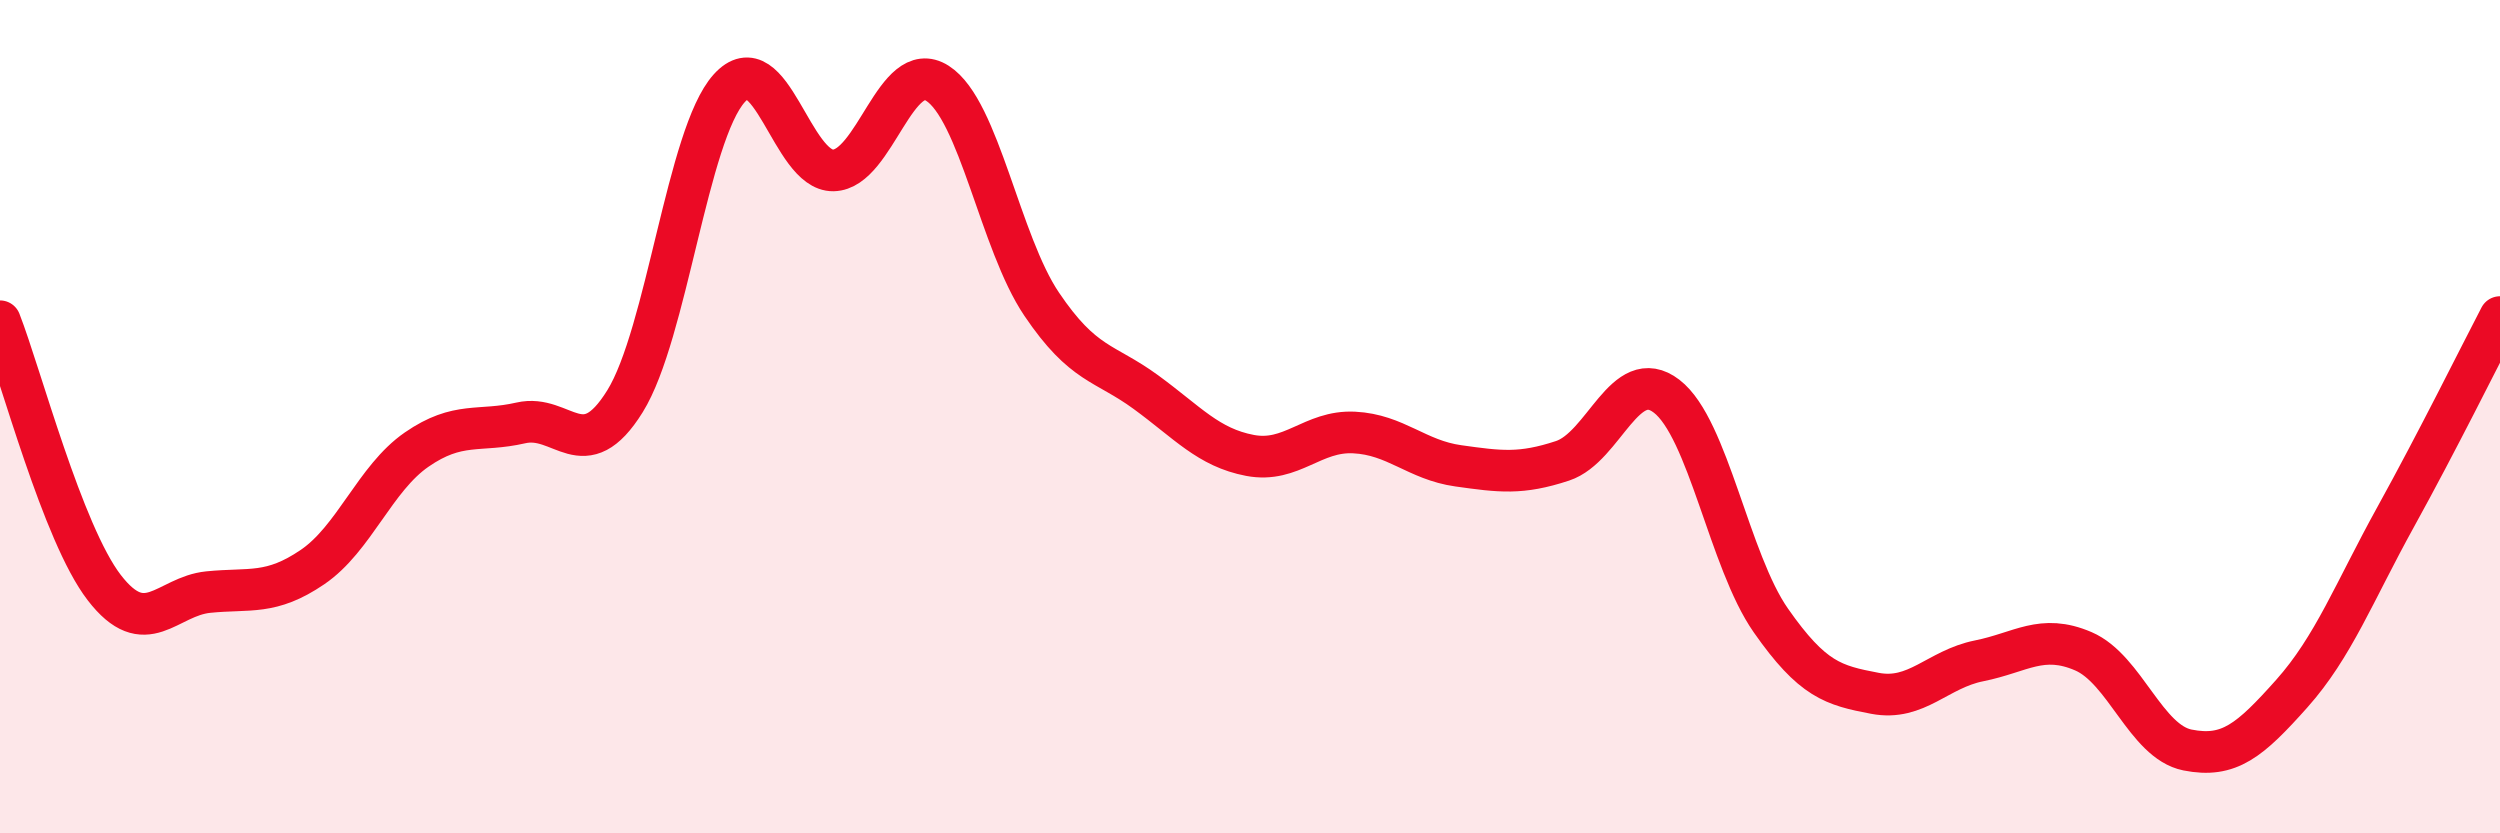
    <svg width="60" height="20" viewBox="0 0 60 20" xmlns="http://www.w3.org/2000/svg">
      <path
        d="M 0,7.71 C 0.5,8.99 1.5,12.8 2.5,14.1 C 3.5,15.4 4,14.31 5,14.21 C 6,14.11 6.5,14.29 7.5,13.61 C 8.5,12.93 9,11.48 10,10.79 C 11,10.1 11.5,10.38 12.5,10.15 C 13.5,9.92 14,11.24 15,9.63 C 16,8.02 16.5,3.23 17.5,2.12 C 18.5,1.01 19,4.11 20,4.09 C 21,4.07 21.5,1.36 22.5,2 C 23.5,2.64 24,5.82 25,7.3 C 26,8.78 26.5,8.68 27.5,9.41 C 28.5,10.14 29,10.74 30,10.93 C 31,11.12 31.5,10.33 32.5,10.38 C 33.5,10.43 34,11.04 35,11.18 C 36,11.32 36.5,11.39 37.5,11.06 C 38.5,10.73 39,8.74 40,9.51 C 41,10.28 41.5,13.46 42.5,14.89 C 43.5,16.32 44,16.45 45,16.64 C 46,16.83 46.5,16.06 47.5,15.86 C 48.5,15.66 49,15.2 50,15.63 C 51,16.06 51.5,17.8 52.5,18 C 53.5,18.2 54,17.77 55,16.65 C 56,15.53 56.5,14.21 57.5,12.4 C 58.5,10.59 59.5,8.57 60,7.61L60 20L0 20Z"
        fill="#EB0A25"
        opacity="0.1"
        stroke-linecap="round"
        stroke-linejoin="round"
      />
      <path
        d="M 0,7.71 C 0.5,8.99 1.5,12.8 2.5,14.1 C 3.5,15.4 4,14.31 5,14.21 C 6,14.11 6.5,14.29 7.5,13.61 C 8.5,12.93 9,11.48 10,10.79 C 11,10.1 11.5,10.38 12.5,10.15 C 13.5,9.92 14,11.24 15,9.63 C 16,8.02 16.5,3.23 17.5,2.12 C 18.5,1.01 19,4.11 20,4.09 C 21,4.07 21.5,1.36 22.5,2 C 23.5,2.64 24,5.82 25,7.3 C 26,8.78 26.5,8.68 27.5,9.41 C 28.5,10.14 29,10.74 30,10.93 C 31,11.12 31.5,10.33 32.5,10.38 C 33.5,10.43 34,11.04 35,11.18 C 36,11.32 36.5,11.39 37.5,11.06 C 38.5,10.73 39,8.74 40,9.51 C 41,10.28 41.5,13.46 42.5,14.89 C 43.5,16.32 44,16.45 45,16.64 C 46,16.83 46.5,16.06 47.5,15.86 C 48.5,15.66 49,15.2 50,15.63 C 51,16.06 51.5,17.8 52.5,18 C 53.5,18.2 54,17.77 55,16.65 C 56,15.53 56.5,14.21 57.5,12.4 C 58.5,10.59 59.5,8.57 60,7.61"
        stroke="#EB0A25"
        stroke-width="1"
        fill="none"
        stroke-linecap="round"
        stroke-linejoin="round"
      />
    </svg>
  